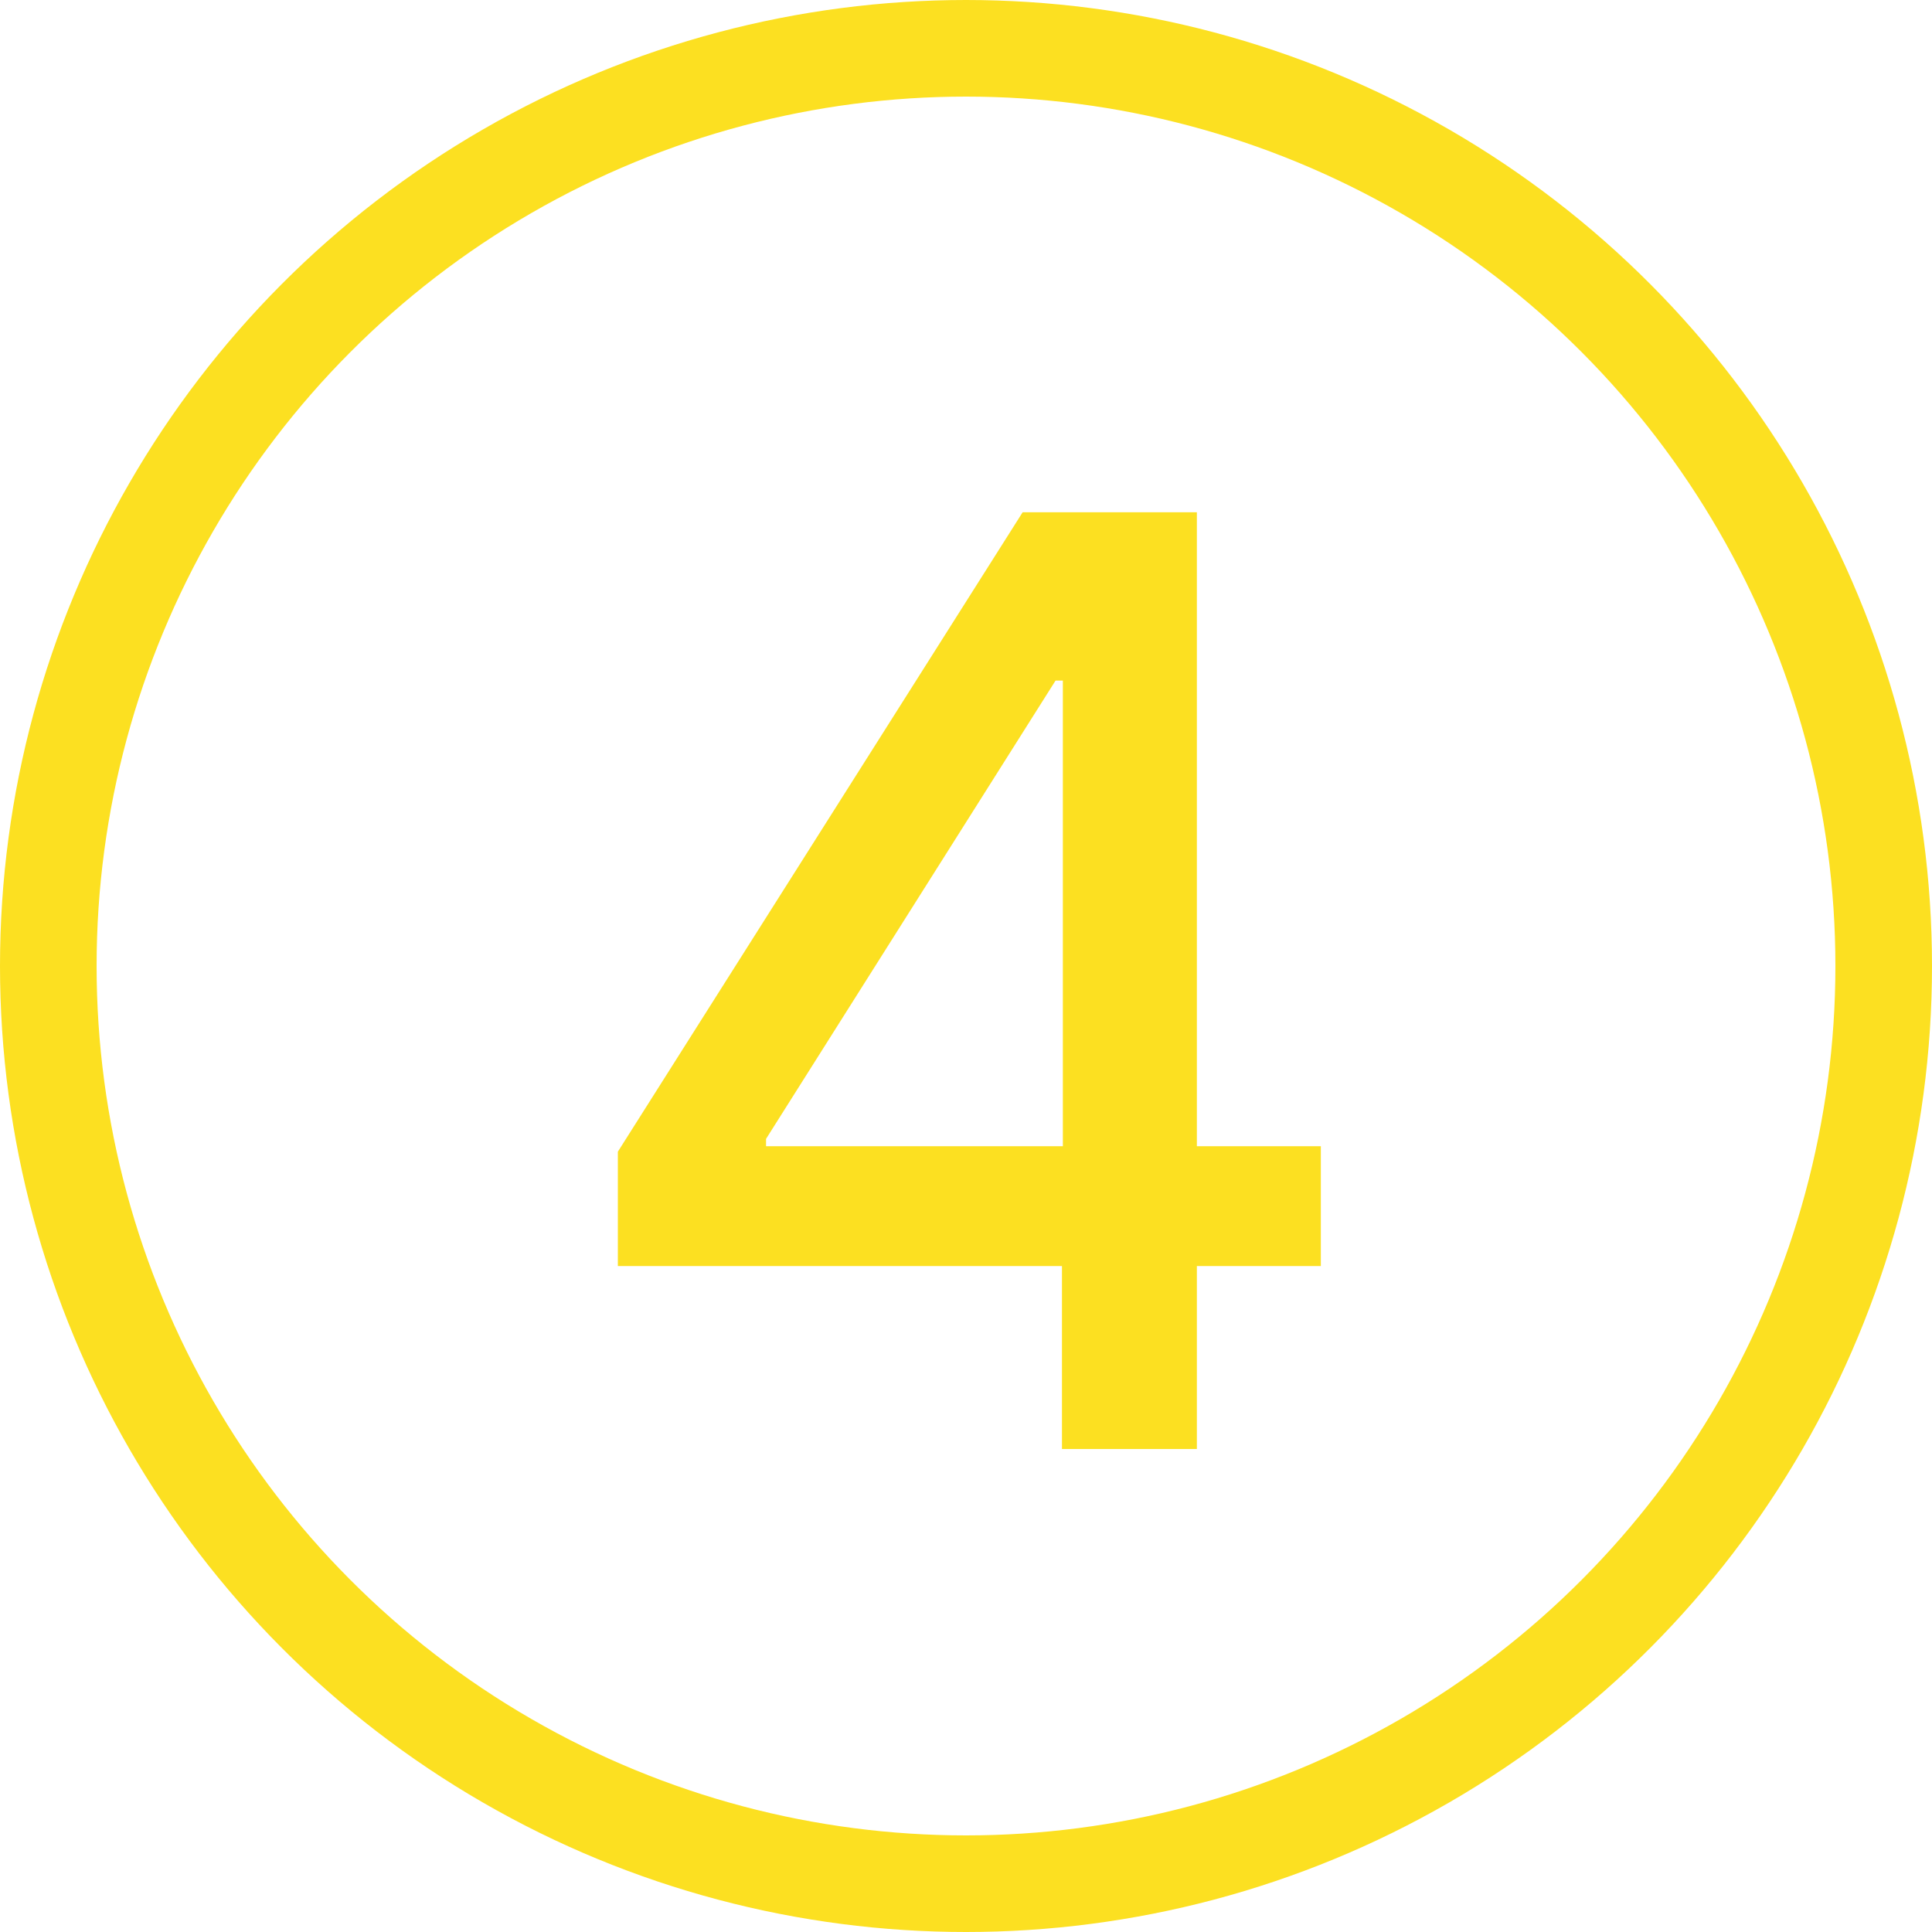 <?xml version="1.0" encoding="UTF-8"?> <svg xmlns="http://www.w3.org/2000/svg" width="60" height="60" viewBox="0 0 60 60" fill="none"> <circle cx="30" cy="30" r="28.5" stroke="#FCE021" stroke-width="3"></circle> <path d="M19.188 39.318V35.767L31.759 15.909H34.557V21.136H32.781L23.79 35.369V35.597H41.02V39.318H19.188ZM32.98 45V38.239L33.008 36.619V15.909H37.17V45H32.98Z" fill="#FCE021"></path> </svg> 